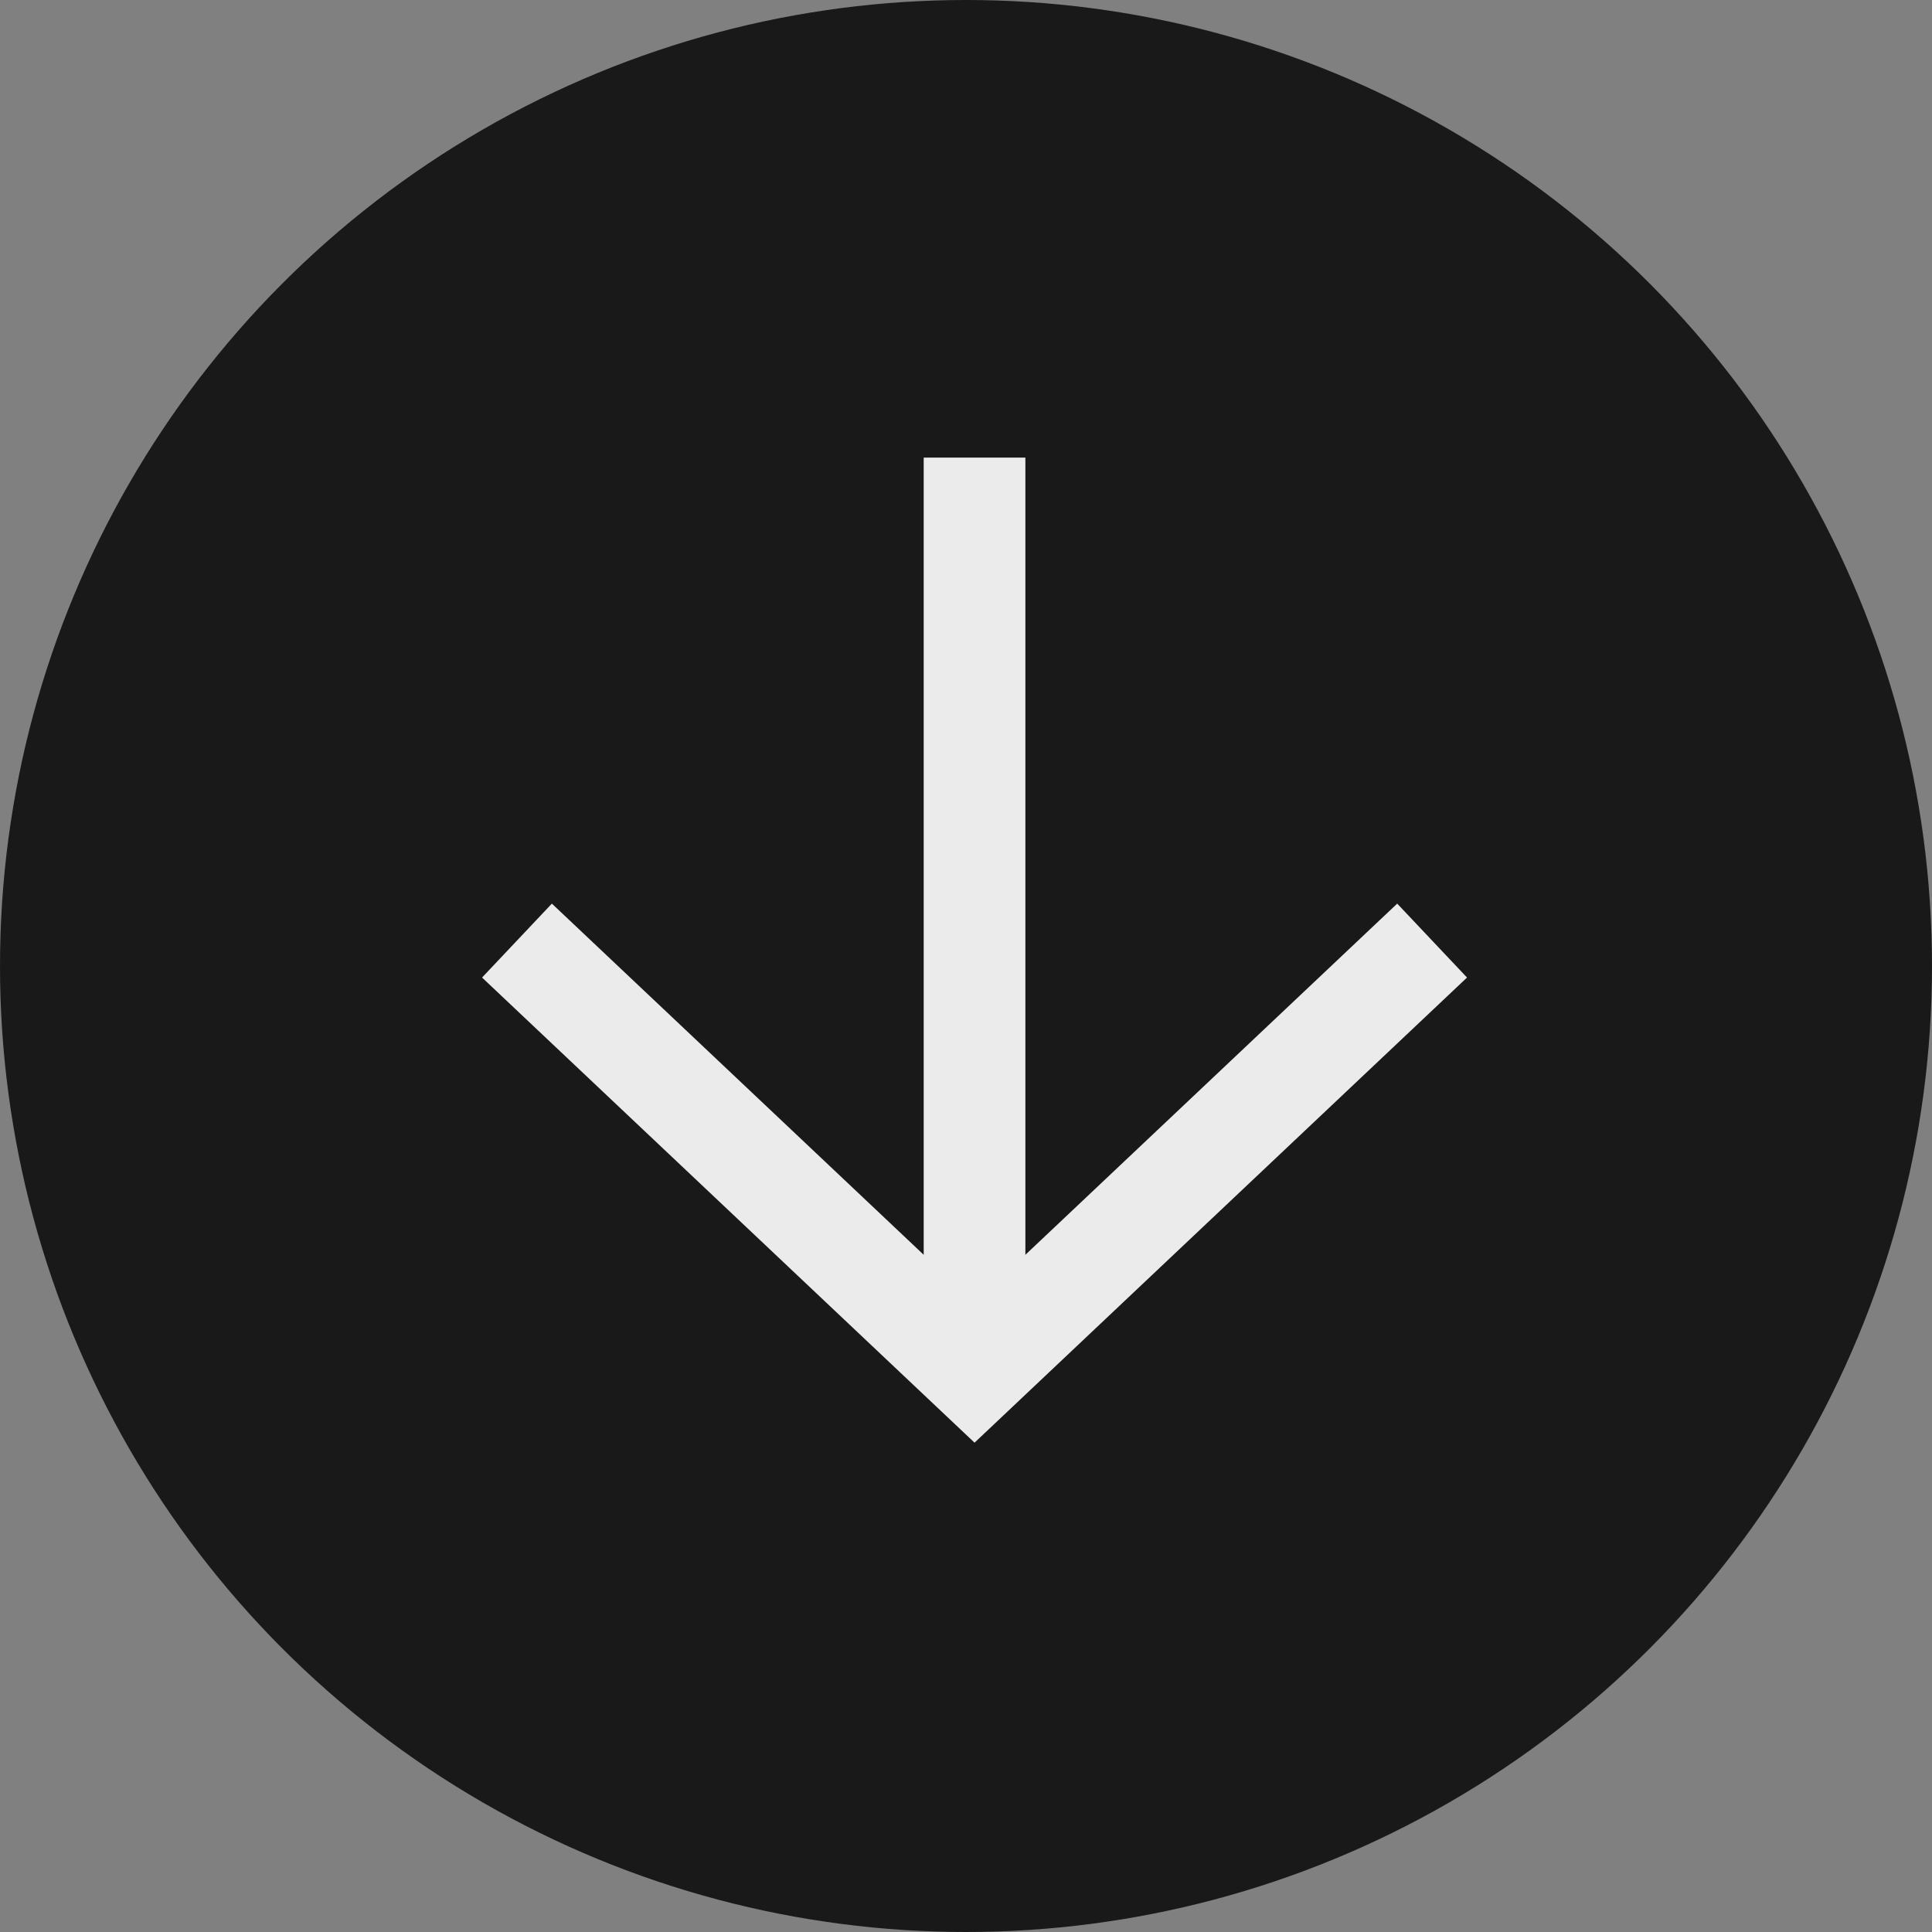<?xml version="1.0" encoding="UTF-8"?> <svg xmlns="http://www.w3.org/2000/svg" width="38" height="38" viewBox="0 0 38 38" fill="none"><rect x="0" y="0" width="38" height="38" fill="#808080" stroke="none"/> <circle cx="19" cy="19" r="19" fill="#191919"></circle> <g clip-path="url(#clip0_26564_14994)"> <path d="M19.168 27L19.168 9" stroke="#EBEBEB" stroke-width="2"></path> <path d="M28.168 18.5L19.168 27L10.168 18.5" stroke="#EBEBEB" stroke-width="2"></path> </g> <defs> <clipPath id="clip0_26564_14994"> <rect width="20" height="20" fill="white" transform="translate(9 9)"></rect> </clipPath> </defs> </svg> 